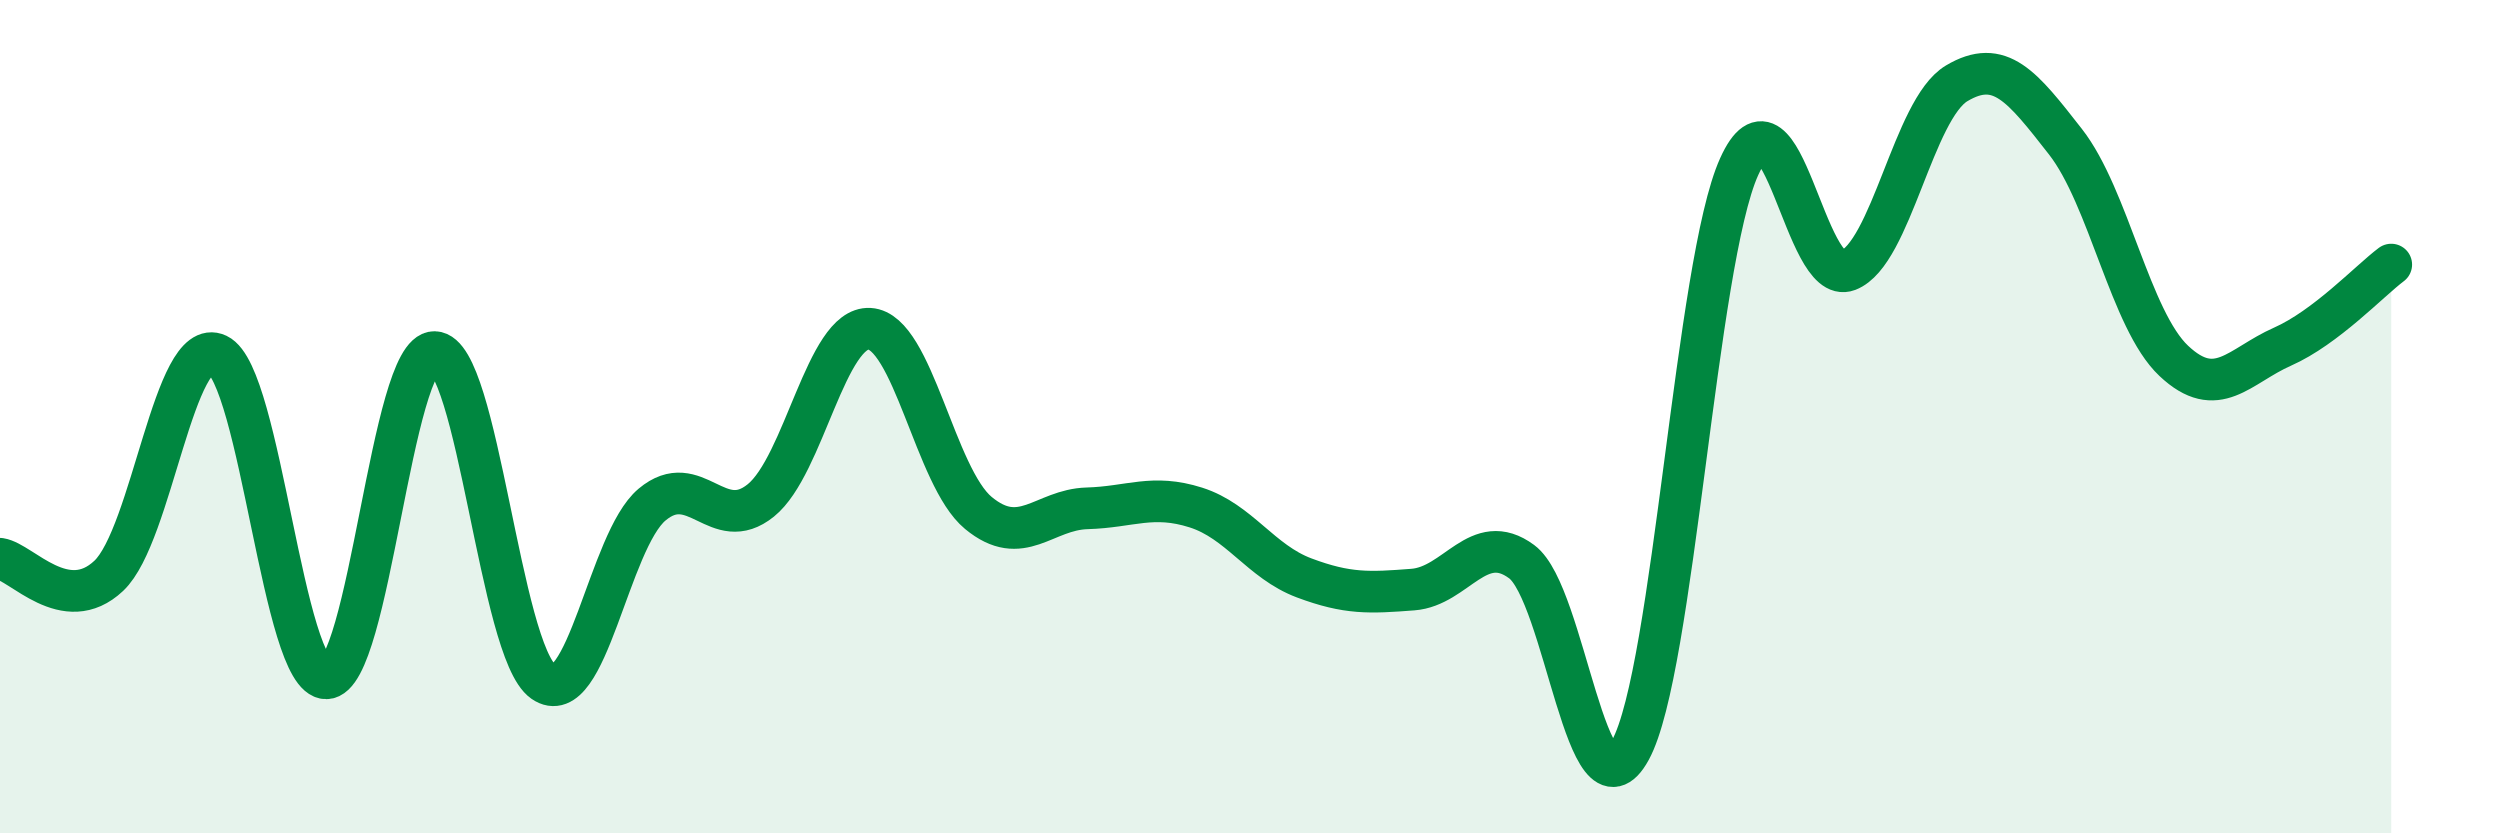 
    <svg width="60" height="20" viewBox="0 0 60 20" xmlns="http://www.w3.org/2000/svg">
      <path
        d="M 0,13.41 C 0.52,13.49 1.57,14.8 2.61,13.82 C 3.65,12.84 4.18,8.02 5.22,8.51 C 6.26,9 6.79,16.29 7.83,16.28 C 8.87,16.27 9.39,8.43 10.43,8.45 C 11.47,8.47 12,15.63 13.04,16.36 C 14.08,17.09 14.61,12.98 15.65,12.11 C 16.69,11.24 17.22,12.85 18.26,12.01 C 19.3,11.17 19.83,7.83 20.87,7.89 C 21.91,7.95 22.44,11.45 23.48,12.31 C 24.52,13.17 25.05,12.23 26.09,12.2 C 27.13,12.17 27.66,11.85 28.7,12.18 C 29.74,12.51 30.26,13.48 31.3,13.87 C 32.34,14.26 32.87,14.23 33.91,14.15 C 34.95,14.07 35.48,12.71 36.52,13.48 C 37.56,14.25 38.09,19.9 39.13,18 C 40.17,16.1 40.7,6.3 41.74,4 C 42.78,1.7 43.31,6.89 44.35,6.49 C 45.39,6.09 45.92,2.62 46.96,2 C 48,1.38 48.53,2.07 49.57,3.4 C 50.61,4.73 51.13,7.68 52.17,8.66 C 53.21,9.64 53.74,8.78 54.78,8.32 C 55.82,7.86 56.87,6.74 57.39,6.35L57.39 20L0 20Z"
        fill="#008740"
        opacity="0.1"
        stroke-linecap="round"
        stroke-linejoin="round"
      />
      <path
        d="M 0,13.41 C 0.52,13.49 1.57,14.8 2.61,13.82 C 3.65,12.84 4.18,8.02 5.22,8.51 C 6.26,9 6.79,16.29 7.83,16.28 C 8.87,16.27 9.39,8.43 10.43,8.45 C 11.47,8.47 12,15.63 13.04,16.36 C 14.08,17.09 14.61,12.98 15.65,12.11 C 16.69,11.24 17.22,12.85 18.26,12.01 C 19.3,11.17 19.83,7.83 20.87,7.89 C 21.91,7.95 22.44,11.45 23.48,12.31 C 24.52,13.17 25.05,12.23 26.09,12.2 C 27.13,12.17 27.66,11.85 28.7,12.18 C 29.74,12.51 30.26,13.48 31.3,13.87 C 32.34,14.26 32.87,14.23 33.91,14.15 C 34.95,14.07 35.48,12.71 36.52,13.48 C 37.56,14.25 38.09,19.9 39.13,18 C 40.17,16.1 40.7,6.3 41.74,4 C 42.78,1.7 43.31,6.89 44.35,6.49 C 45.39,6.09 45.92,2.62 46.96,2 C 48,1.38 48.53,2.07 49.57,3.4 C 50.61,4.73 51.13,7.68 52.17,8.66 C 53.21,9.64 53.74,8.78 54.78,8.32 C 55.82,7.86 56.87,6.74 57.39,6.35"
        stroke="#008740"
        stroke-width="1"
        fill="none"
        stroke-linecap="round"
        stroke-linejoin="round"
      />
    </svg>
  